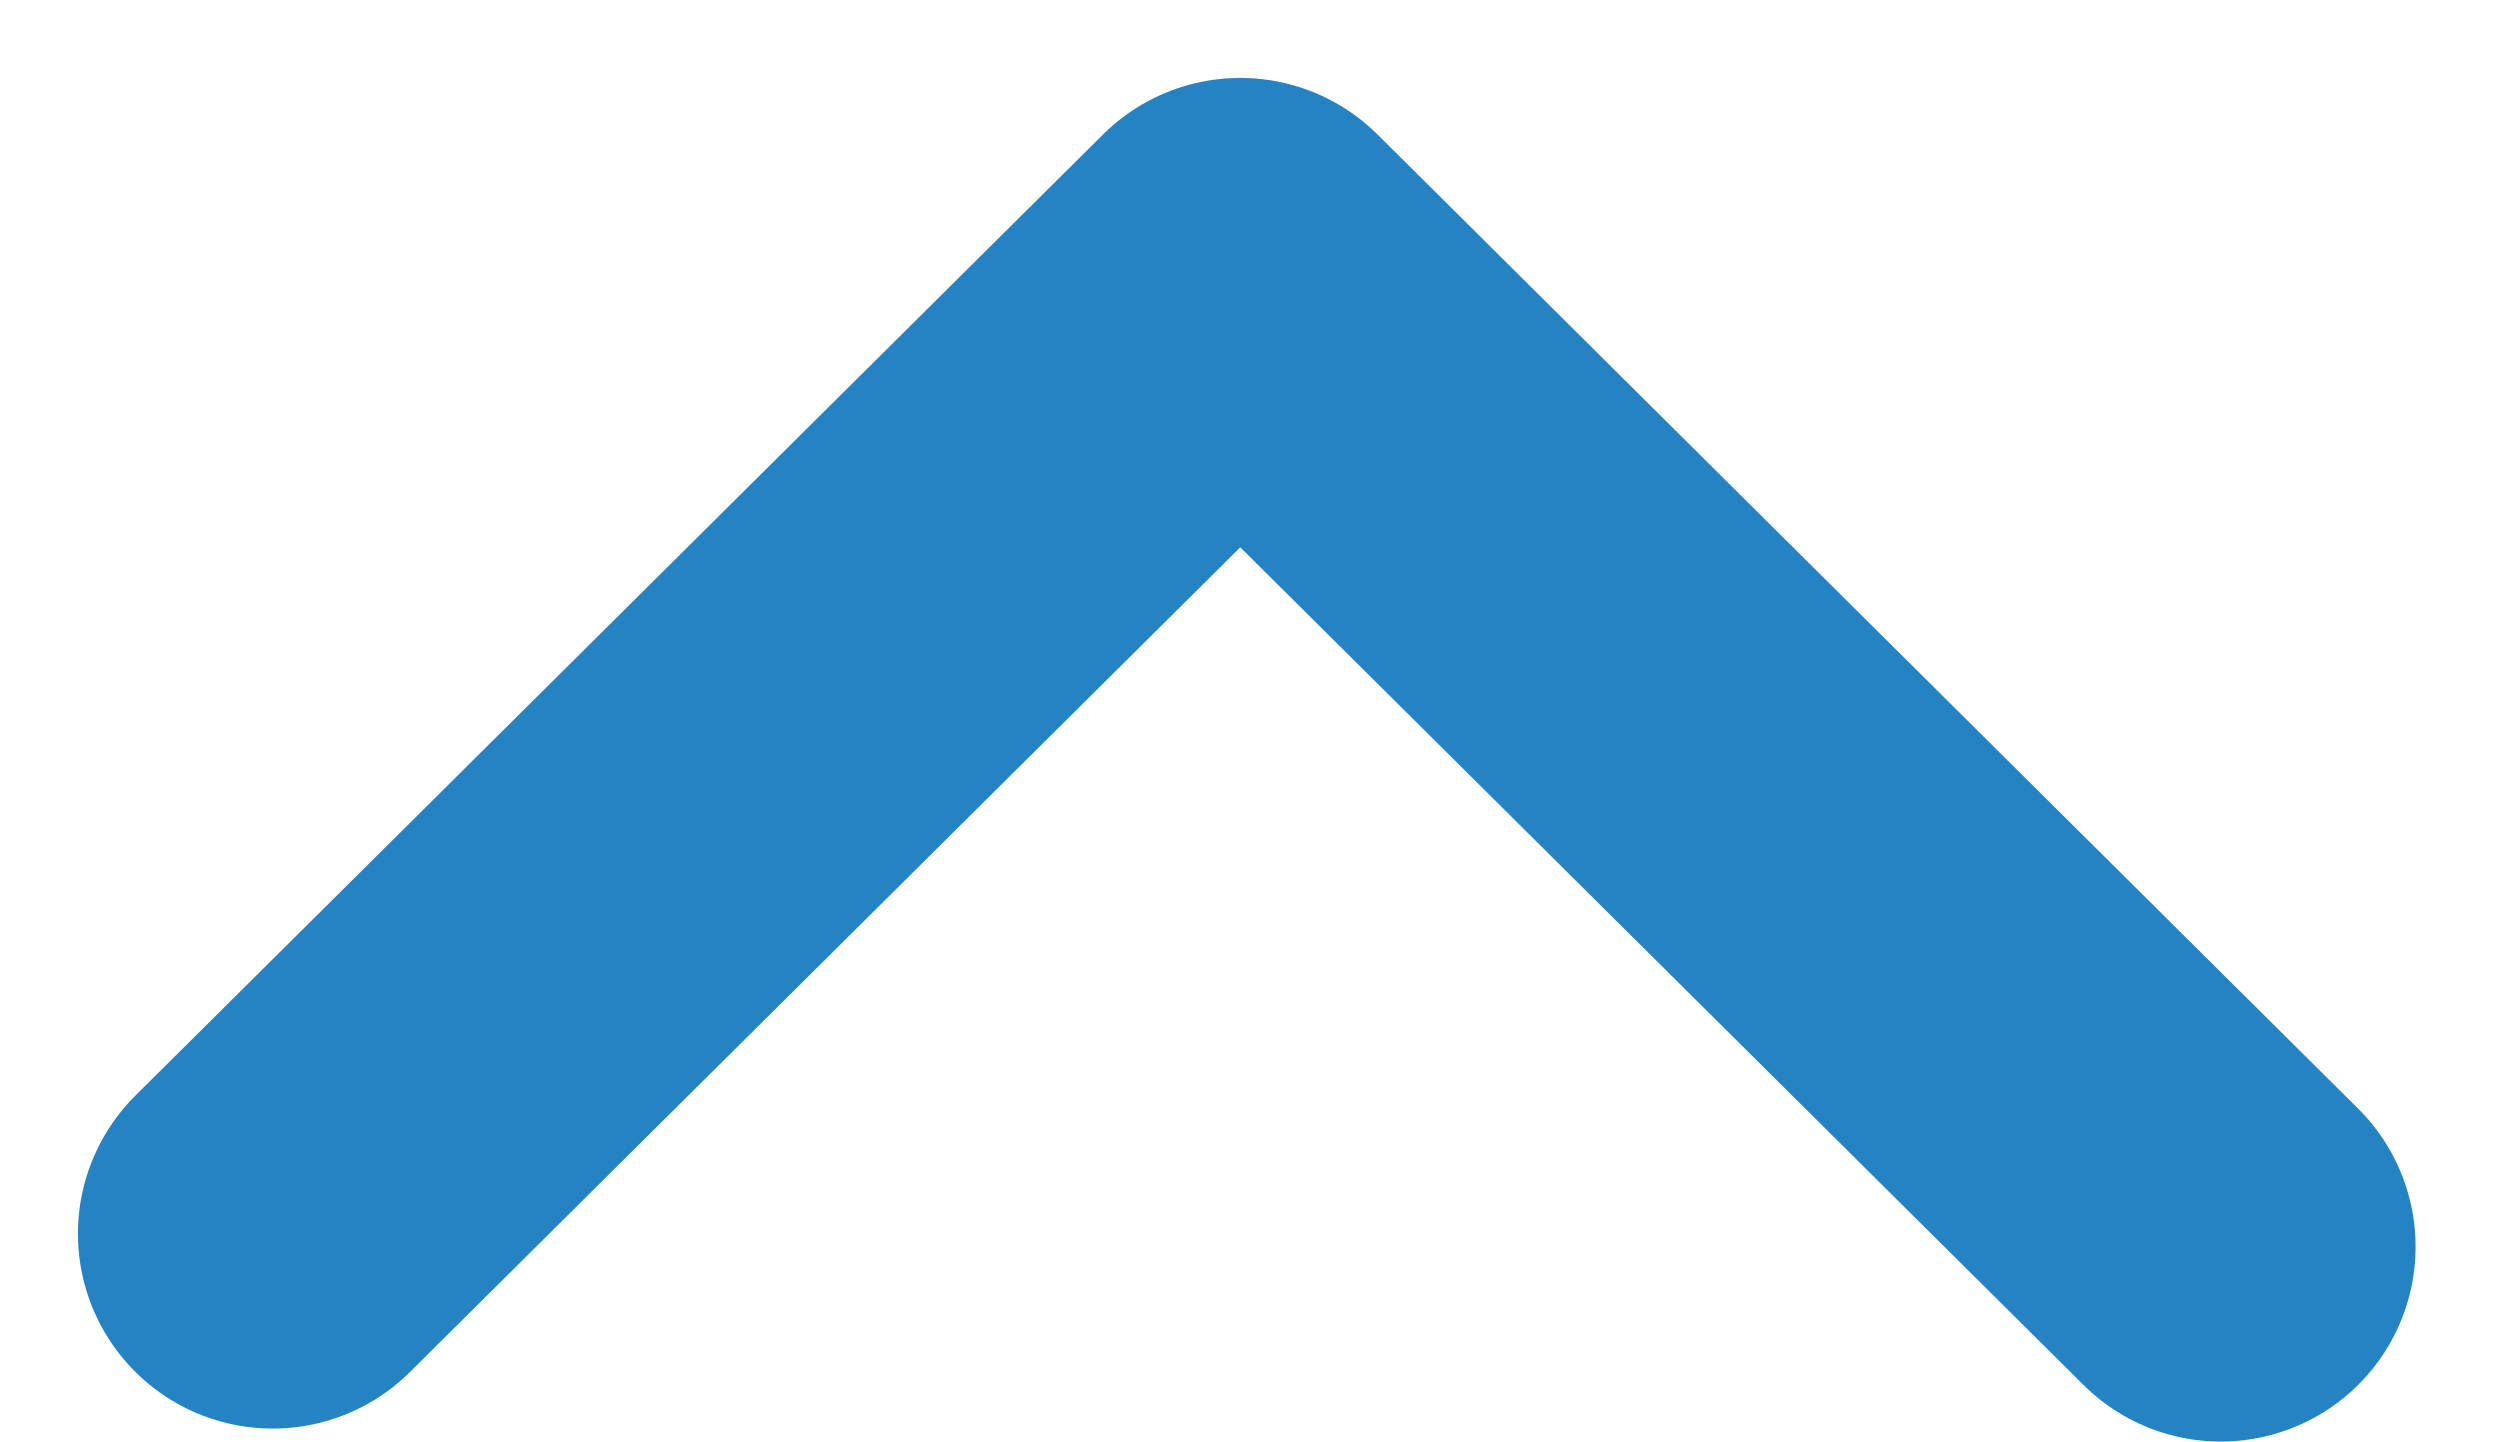 <svg xmlns="http://www.w3.org/2000/svg" viewBox="0 0 38.5 22.2">
<style type="text/css">
	.st0{fill:none;stroke:#2583c3;stroke-width:6;stroke-linecap:round;stroke-linejoin:round;}
</style>
<path id="arr2-3-next" class="st0" d="M34.2,19.2l-15.1-15L4.2,19"/>
</svg>
